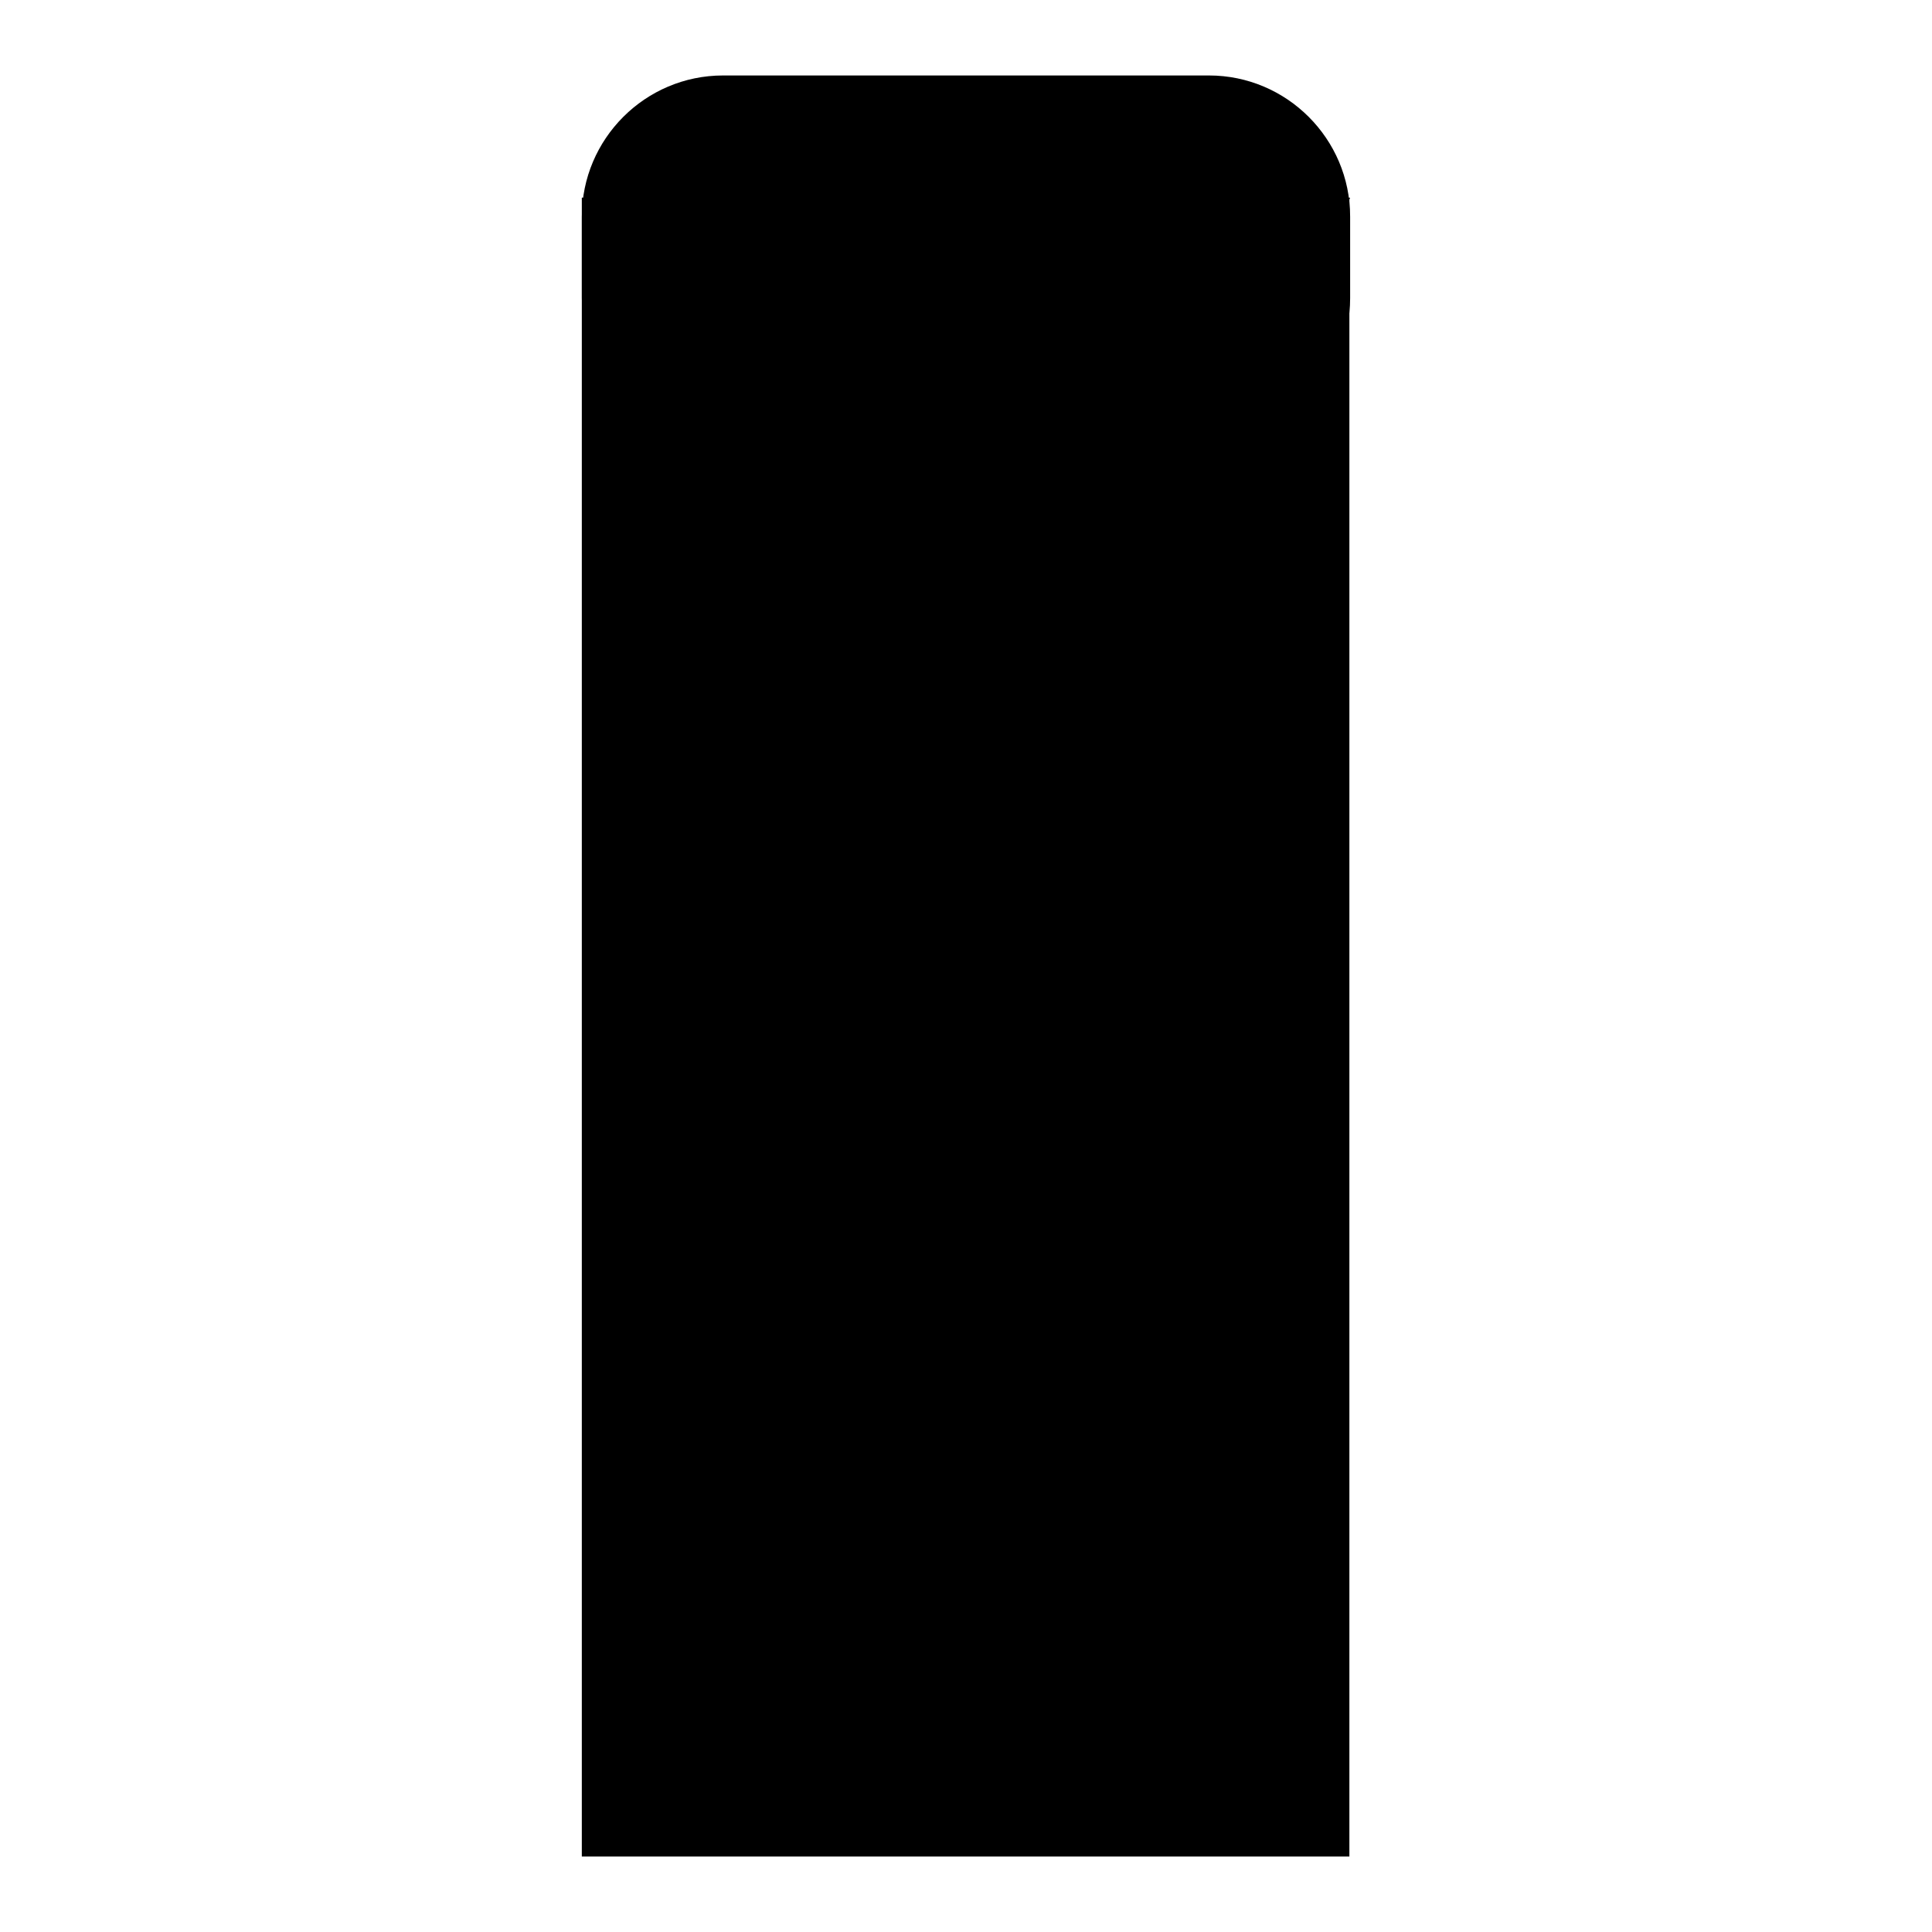 <?xml version="1.0" encoding="utf-8"?>
<!-- Svg Vector Icons : http://www.onlinewebfonts.com/icon -->
<!DOCTYPE svg PUBLIC "-//W3C//DTD SVG 1.1//EN" "http://www.w3.org/Graphics/SVG/1.1/DTD/svg11.dtd">
<svg version="1.1" xmlns="http://www.w3.org/2000/svg" xmlns:xlink="http://www.w3.org/1999/xlink" x="0px" y="0px" viewBox="0 0 256 256" enable-background="new 0 0 256 256" xml:space="preserve">
<g><g><path fill="#000000" d="M178.9,39.5c0,10.3-8.4,18.7-18.7,18.7H95.8c-10.3,0-18.7-8.4-18.7-18.7V28.7c0-10.3,8.4-18.7,18.7-18.7h64.4c10.3,0,18.7,8.4,18.7,18.7V39.5L178.9,39.5z"/><path fill="#000000" d="M77.1,26.2h101.7V246H77.1V26.2L77.1,26.2z"/><path fill="#000000" d="M178.9,26.2L77.1,246V26.2H178.9z"/><path fill="#000000" d="M171.9,60c0,3.3-2.8,5.9-6.4,5.9H92.5c-3.5,0-6.4-2.7-6.4-5.9l0,0c0-3.3,2.8-5.9,6.4-5.9h73.1C169.1,54.1,171.9,56.7,171.9,60L171.9,60z"/><path fill="#000000" d="M171.9,89.5c0,3.3-2.8,5.9-6.4,5.9H92.5c-3.5,0-6.4-2.7-6.4-5.9l0,0c0-3.3,2.8-5.9,6.4-5.9h73.1C169.1,83.5,171.9,86.2,171.9,89.5L171.9,89.5z"/><path fill="#000000" d="M171.9,118.3c0,3.3-2.8,5.9-6.4,5.9H92.5c-3.5,0-6.4-2.7-6.4-5.9l0,0c0-3.3,2.8-5.9,6.4-5.9h73.1C169.1,112.4,171.9,115,171.9,118.3L171.9,118.3z"/><path fill="#000000" d="M171.9,147.1c0,3.3-2.8,5.9-6.4,5.9H92.5c-3.5,0-6.4-2.7-6.4-5.9l0,0c0-3.3,2.8-5.9,6.4-5.9h73.1C169.1,141.1,171.9,143.8,171.9,147.1L171.9,147.1z"/><path fill="#000000" d="M171.9,175.4c0,3.3-2.8,5.9-6.4,5.9H92.5c-3.5,0-6.4-2.7-6.4-5.9l0,0c0-3.3,2.8-5.9,6.4-5.9h73.1C169.1,169.5,171.9,172.1,171.9,175.4L171.9,175.4z"/><path fill="#000000" d="M171.9,203.9c0,3.3-2.8,5.9-6.4,5.9H92.5c-3.5,0-6.4-2.7-6.4-5.9l0,0c0-3.3,2.8-5.9,6.4-5.9h73.1C169.1,197.9,171.9,200.6,171.9,203.9L171.9,203.9z"/></g></g>
</svg>